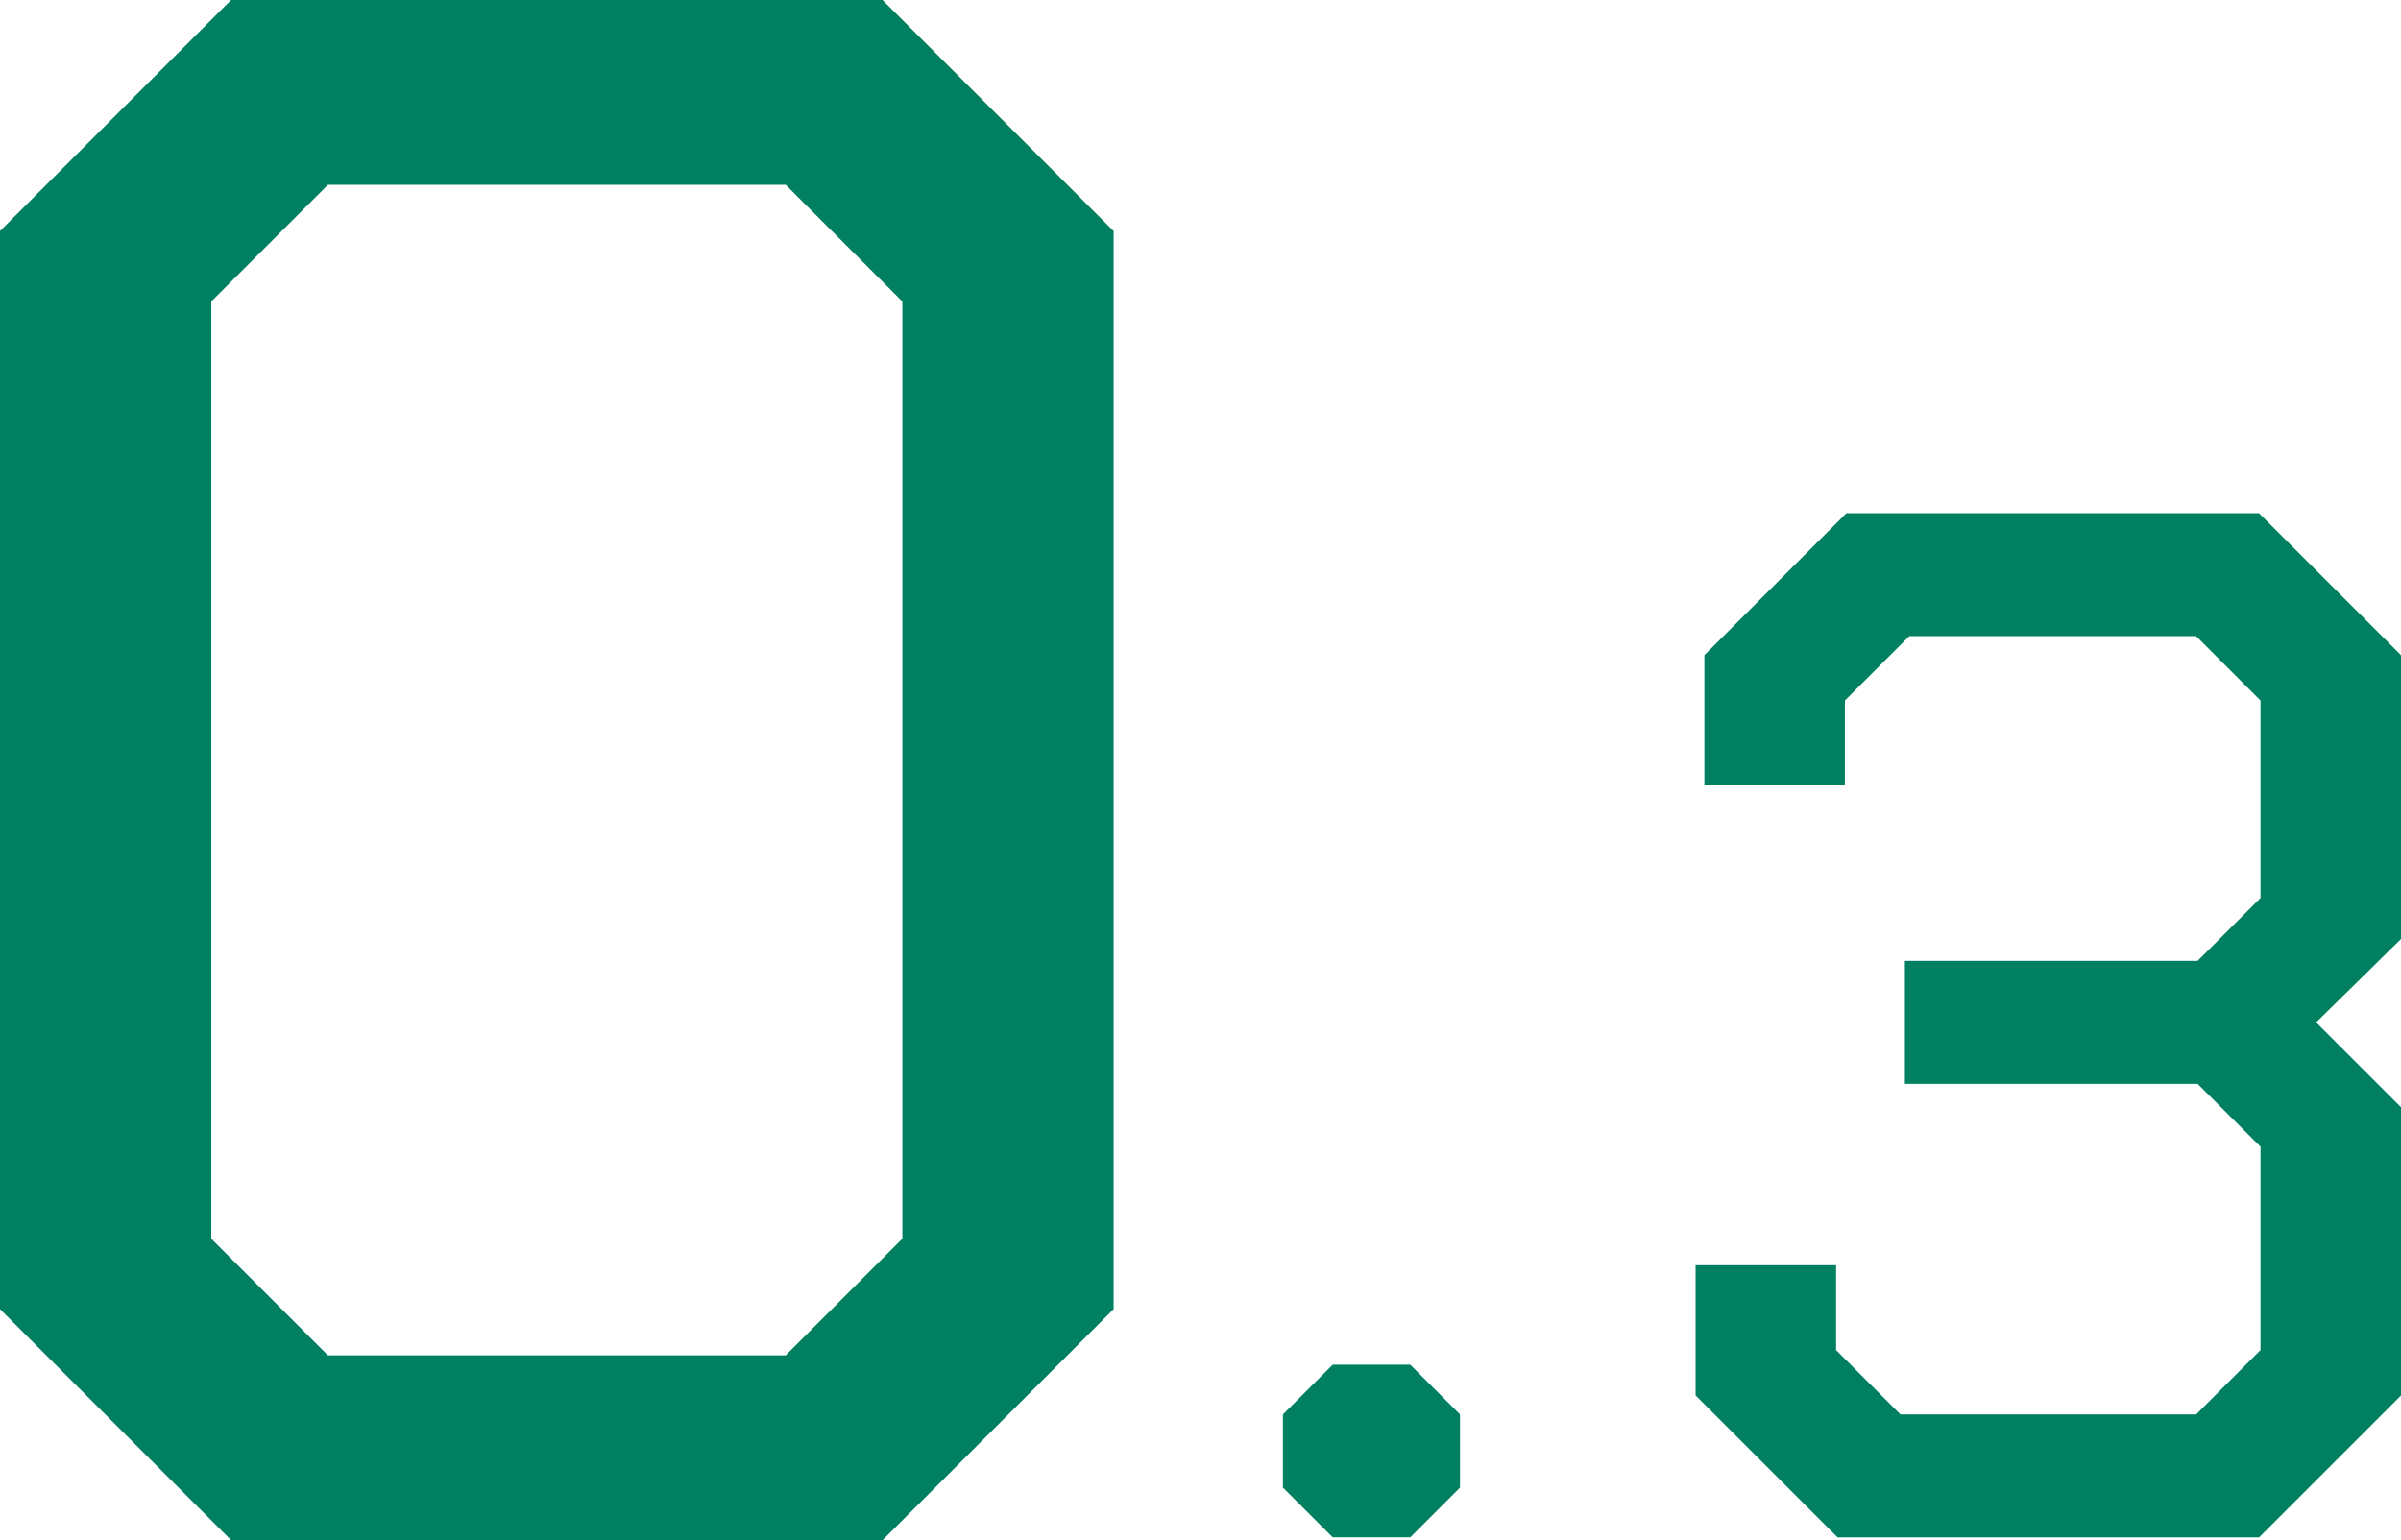 <?xml version="1.0" encoding="UTF-8"?><svg id="_レイヤー_2" xmlns="http://www.w3.org/2000/svg" viewBox="0 0 83.94 53.861"><defs><style>.cls-1{fill:#008060;stroke-width:0px;}</style></defs><g id="_デザイン"><path class="cls-1" d="M0,45.782V8.079L8.079,0h22.775l8.079,8.079v37.703l-8.079,8.079H8.079L0,45.782ZM27.469,47.398l4.078-4.078V10.541l-4.078-4.078H11.465l-4.078,4.078v32.779l4.078,4.078h16.004Z"/><path class="cls-1" d="M44.852,52.023v-2.559l1.739-1.739h2.712l1.739,1.739v2.559l-1.739,1.739h-2.712l-1.739-1.739Z"/><path class="cls-1" d="M59.279,48.8v-4.554h4.912v2.968l2.251,2.251h10.335l2.251-2.251v-7.112l-2.2-2.2h-10.232v-4.298h10.232l2.2-2.199v-6.907l-2.251-2.252h-10.028l-2.251,2.252v2.967h-4.912v-4.554l4.963-4.963h14.429l4.963,4.963v9.927l-2.968,2.916,2.968,2.968v10.079l-4.963,4.963h-14.735l-4.963-4.963Z"/></g></svg>